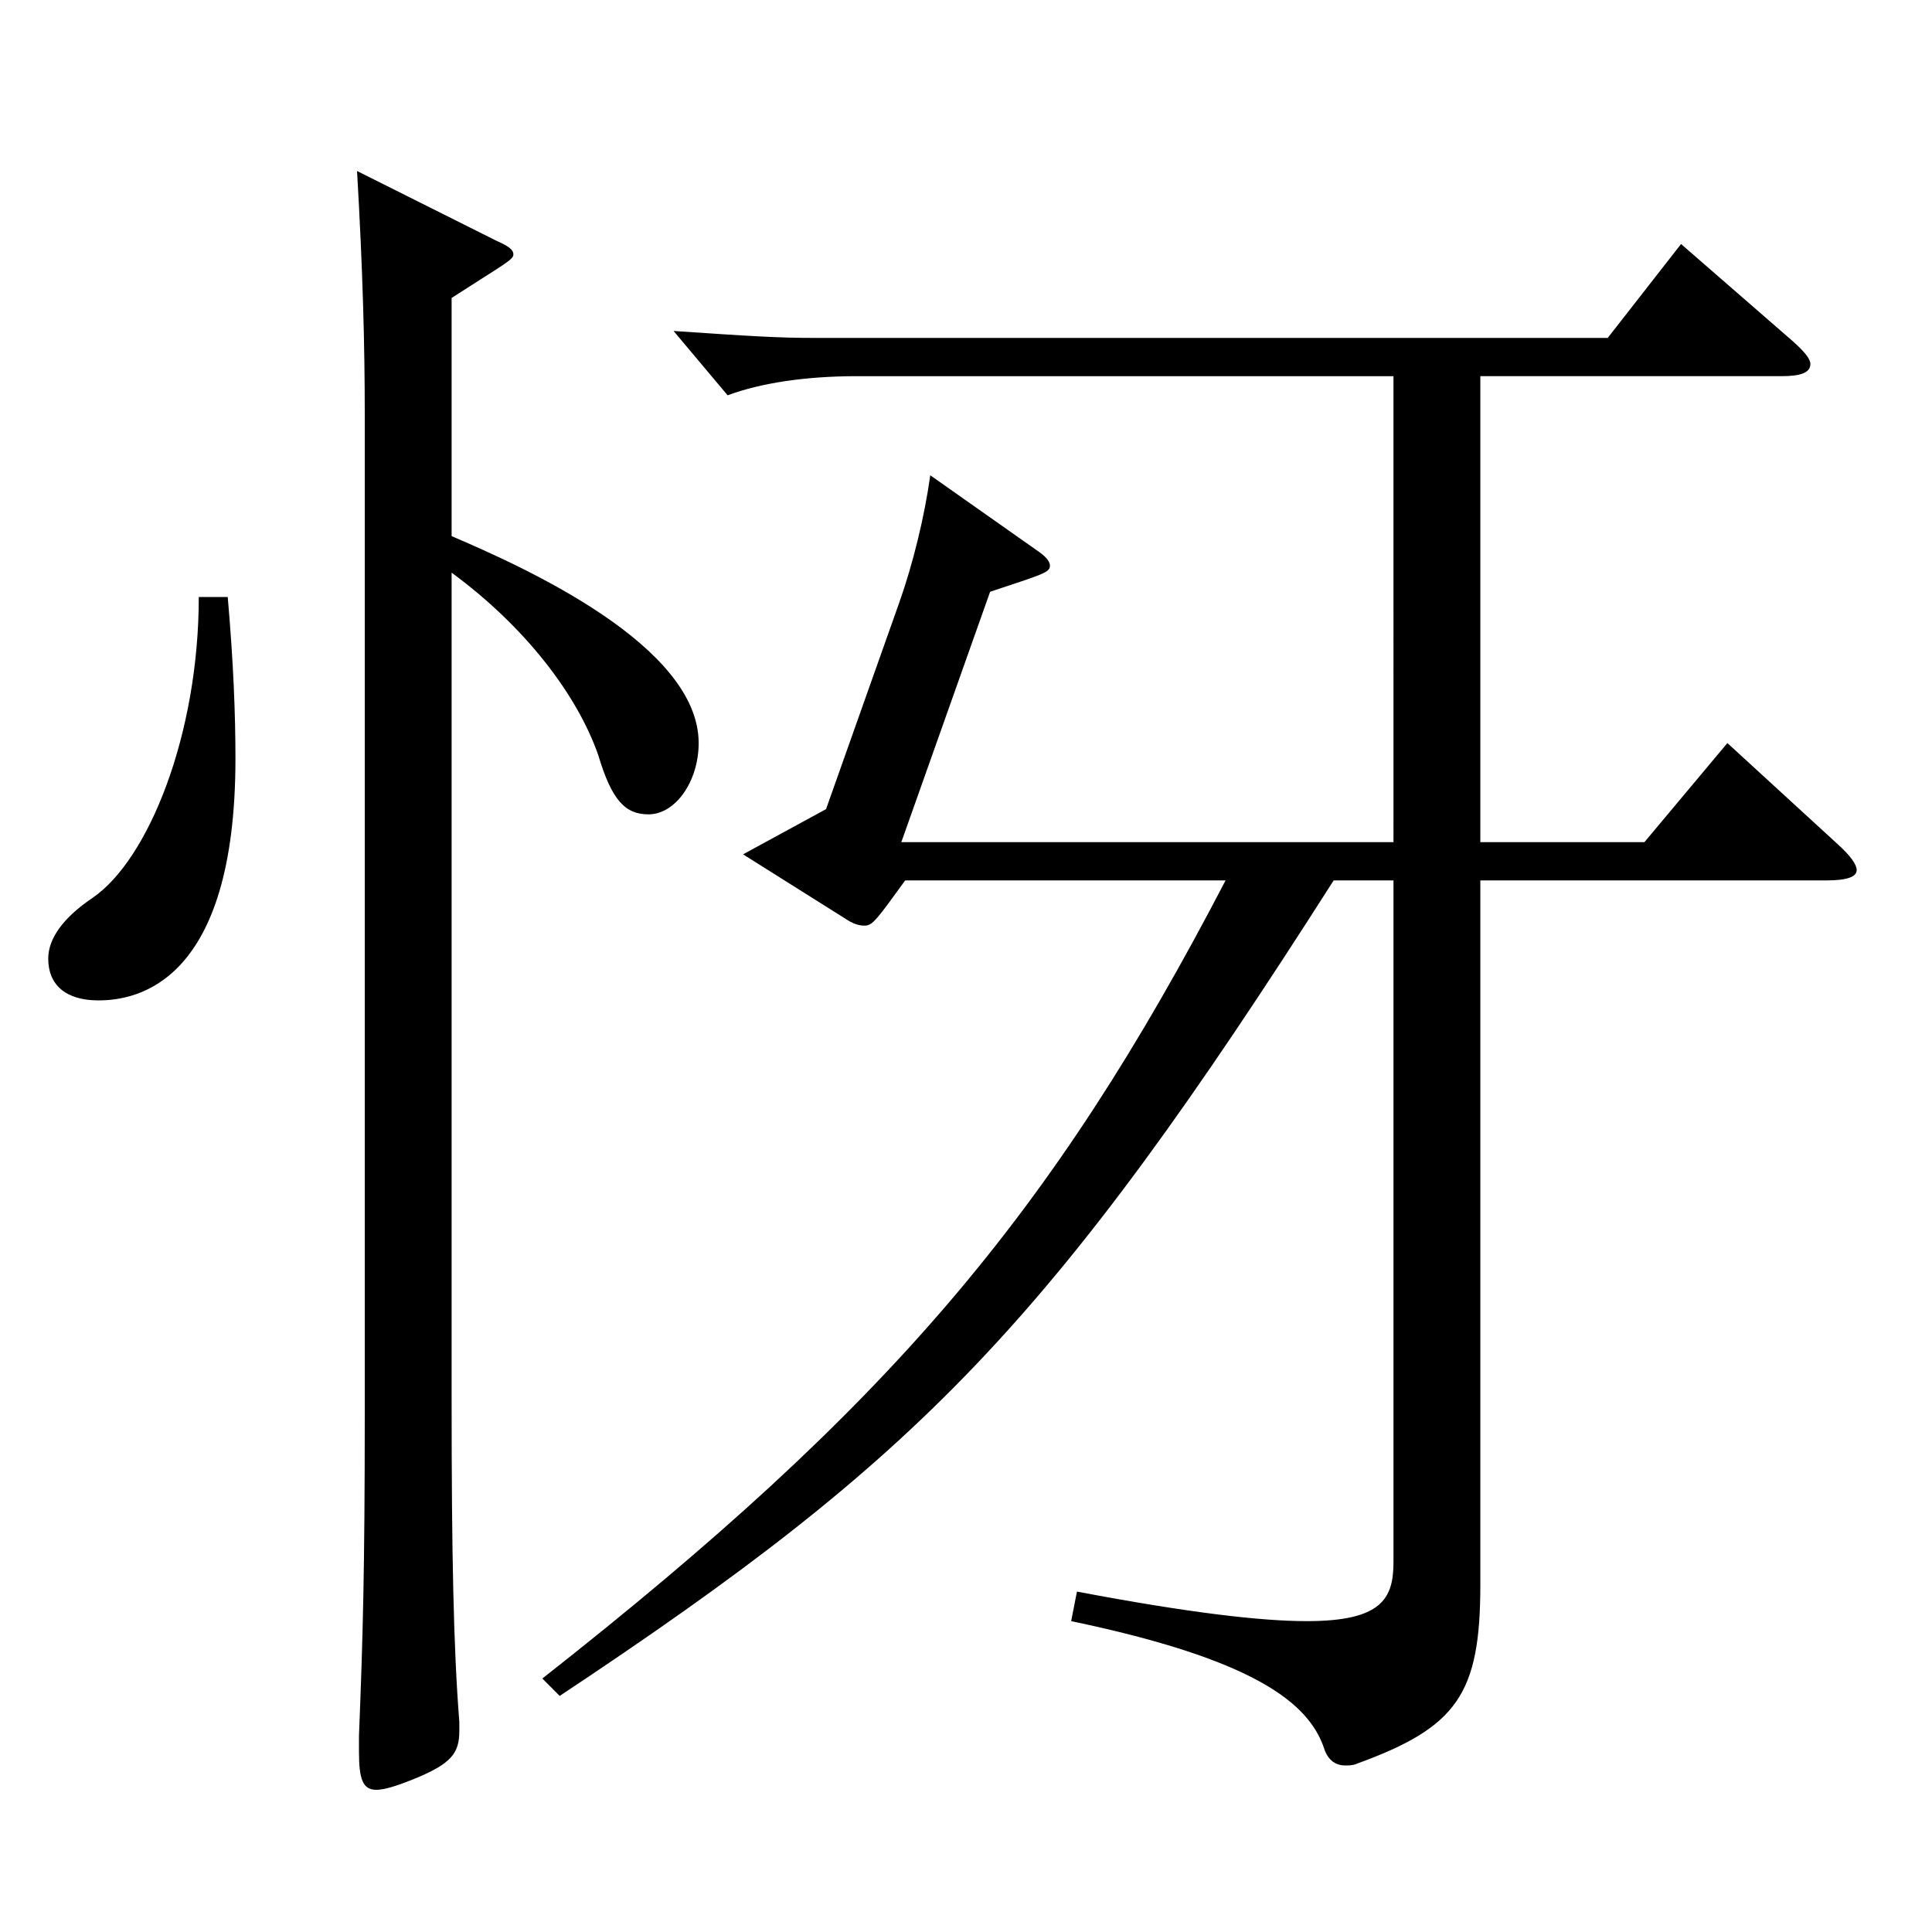 <?xml version="1.0" encoding="utf-8"?>
<!-- Generator: Adobe Illustrator 16.0.0, SVG Export Plug-In . SVG Version: 6.00 Build 0)  -->
<!DOCTYPE svg PUBLIC "-//W3C//DTD SVG 1.1//EN" "http://www.w3.org/Graphics/SVG/1.1/DTD/svg11.dtd">
<svg version="1.1" id="图层_1" xmlns="http://www.w3.org/2000/svg" xmlns:xlink="http://www.w3.org/1999/xlink" x="0px" y="0px"
	 width="1000px" height="1000px" viewBox="0 0 1000 1000" enable-background="new 0 0 1000 1000" xml:space="preserve">
<path d="M117.872,309.008c2.997,34.199,3.996,61.199,3.996,83.699c0,116.1-50.949,125.1-70.929,125.1
	c-16.982,0-25.974-8.101-25.974-21.601c0-9.899,6.993-20.699,22.977-31.5c28.971-19.8,54.945-84.599,54.945-155.698H117.872z
	 M233.755,277.508c37.962,16.2,127.871,56.699,127.871,107.1c0,19.8-11.987,36.899-25.974,36.899c-11.987,0-18.98-7.2-25.974-30.6
	c-10.989-31.5-37.962-66.6-75.924-94.5v427.497c0,81,0.999,129.6,3.996,167.399v4.5c0,11.7-3.996,17.1-23.976,25.2
	c-8.991,3.6-14.985,5.399-18.98,5.399c-6.993,0-8.991-5.399-8.991-19.8v-8.1c1.998-50.4,2.997-84.6,2.997-167.399V214.508
	c0-35.1-0.999-74.699-3.996-125.999l71.928,36c5.993,2.7,8.99,4.5,8.99,7.2s-3.995,4.5-31.968,22.5V277.508z M690.295,455.707
	C543.443,686.105,475.512,754.505,289.699,877.804l-8.991-9c179.818-141.299,263.734-240.298,353.644-413.097H468.519
	c-14.984,20.699-16.982,23.399-20.979,23.399c-2.997,0-5.994-0.9-9.99-3.6l-52.946-33.3l42.956-23.4l37.962-107.1
	c6.993-19.799,12.987-44.1,15.984-65.699l54.944,38.7c3.996,2.7,6.993,5.399,6.993,8.1c0,3.6-3.996,4.5-30.969,13.5l-45.954,129.599
	h254.743V194.708h-277.72c-26.973,0-49.95,3.601-66.933,9.9l-27.972-33.3c39.96,2.7,53.945,3.6,72.927,3.6h410.586l37.962-48.6
	l57.941,50.4c5.994,5.399,8.99,8.999,8.99,11.699c0,4.5-4.994,6.3-14.984,6.3H766.219v241.198h84.914l42.957-51.299l56.942,52.199
	c6.993,6.3,9.99,10.8,9.99,13.5c0,3.6-4.995,5.4-15.984,5.4H766.219v364.497c0,56.699-11.988,73.8-63.936,92.699
	c-1.998,0.9-3.996,0.9-5.994,0.9c-4.995,0-8.991-2.7-10.989-9c-7.992-23.4-35.964-45.899-130.868-65.7l2.997-15.3
	c56.943,10.8,94.904,15.3,118.881,15.3c38.96,0,44.954-11.699,44.954-30.6V455.707H690.295z"/>
</svg>
